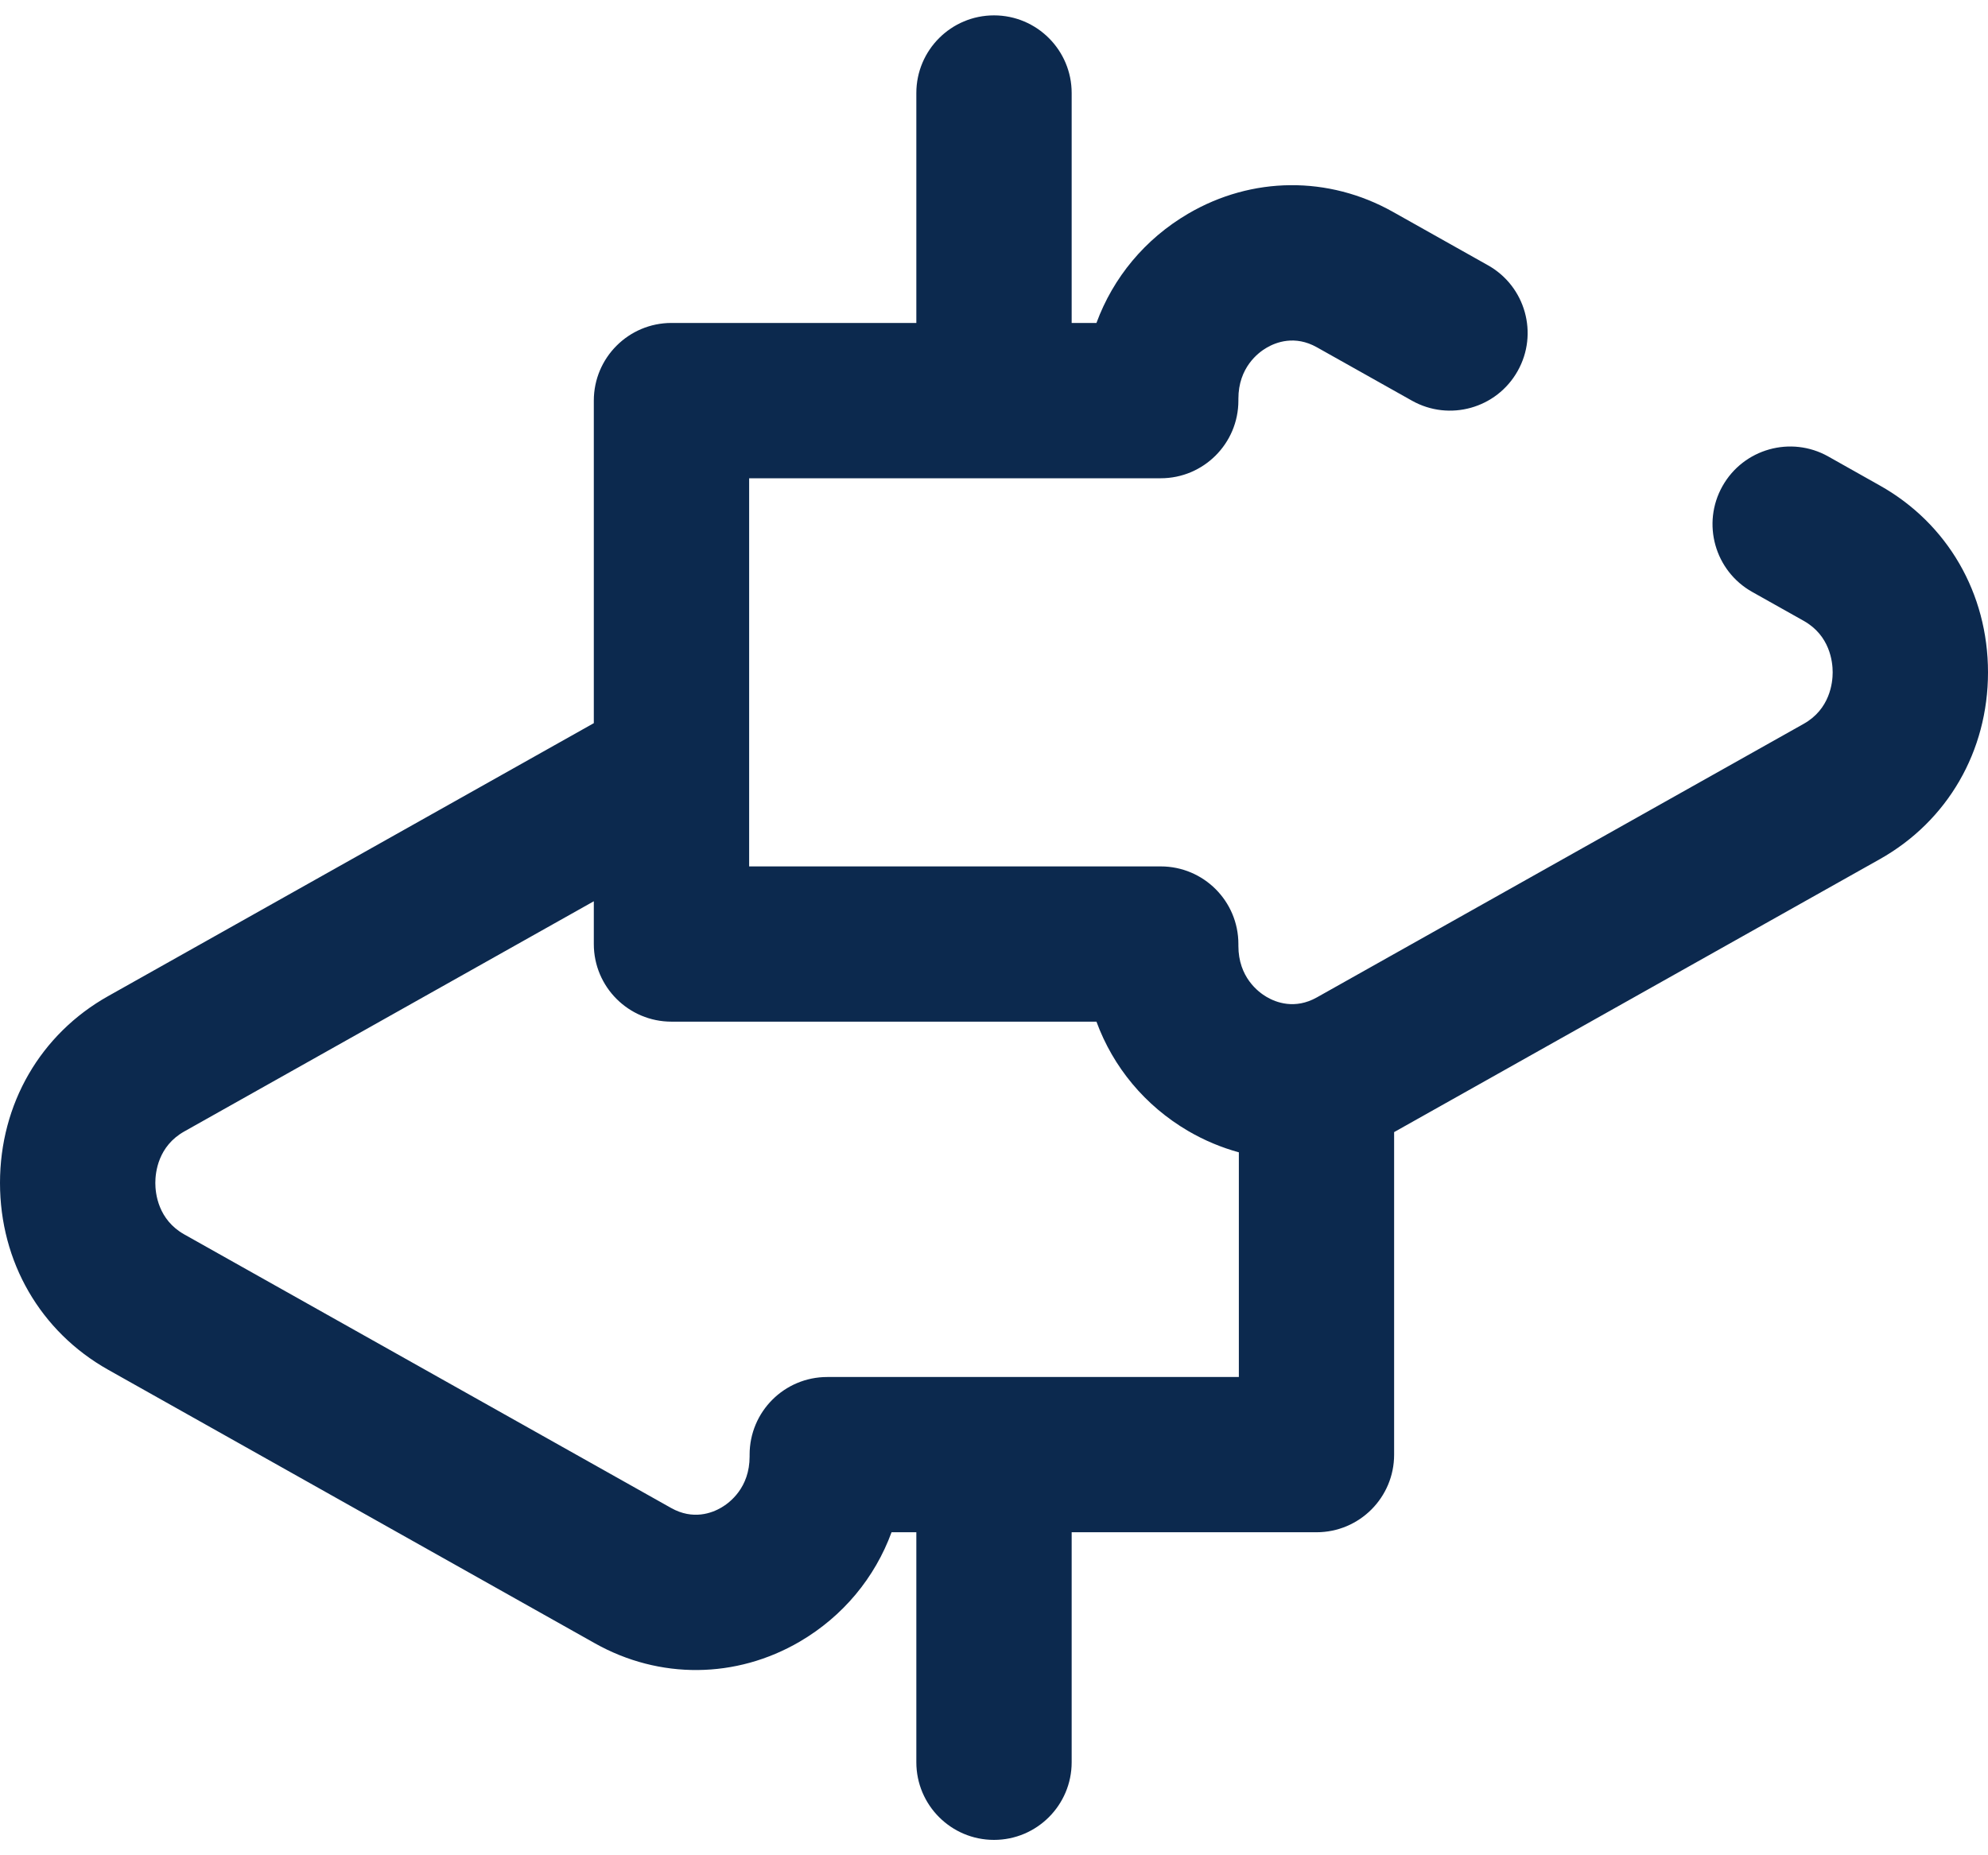 <?xml version="1.0" encoding="UTF-8"?> <svg xmlns="http://www.w3.org/2000/svg" width="30" height="28" viewBox="0 0 30 28" fill="none"><path d="M13.828 1.404V4.874H10.133C9.486 4.874 8.961 5.399 8.961 6.046V10.914L1.633 15.033C0.61 15.607 0 16.662 0 17.853C0 19.044 0.61 20.098 1.633 20.673L8.979 24.802C9.952 25.348 11.107 25.338 12.07 24.775C12.722 24.393 13.202 23.811 13.454 23.125H13.828V26.596C13.828 27.243 14.353 27.768 15 27.768C15.647 27.768 16.172 27.243 16.172 26.596V23.125H19.867C20.514 23.125 21.038 22.601 21.038 21.954V17.086L28.367 12.967C29.39 12.392 30 11.338 30 10.147C30 8.956 29.39 7.901 28.367 7.327L27.589 6.889C27.025 6.572 26.31 6.773 25.993 7.337C25.676 7.901 25.877 8.616 26.441 8.933L27.219 9.37C27.614 9.592 27.656 9.987 27.656 10.147C27.656 10.306 27.614 10.702 27.219 10.924L19.872 15.053C19.541 15.239 19.255 15.129 19.114 15.046C18.986 14.971 18.688 14.746 18.688 14.276V14.248C18.688 13.6 18.163 13.076 17.516 13.076L11.305 13.076L11.305 7.218H17.516C18.163 7.218 18.688 6.693 18.688 6.046V6.018C18.688 5.548 18.986 5.322 19.114 5.248C19.255 5.165 19.541 5.055 19.872 5.241L21.307 6.047C21.871 6.364 22.585 6.164 22.902 5.6C23.22 5.036 23.019 4.321 22.455 4.004L21.021 3.198C20.048 2.651 18.893 2.661 17.93 3.225C17.278 3.607 16.798 4.189 16.546 4.874H16.172V1.404C16.172 0.757 15.647 0.232 15 0.232C14.353 0.232 13.828 0.757 13.828 1.404ZM10.133 15.419L16.546 15.419C16.798 16.105 17.278 16.687 17.93 17.069C18.175 17.212 18.432 17.319 18.695 17.391V20.782H12.484C11.836 20.782 11.312 21.306 11.312 21.954V21.982C11.312 22.452 11.014 22.677 10.886 22.752C10.745 22.835 10.459 22.945 10.128 22.759L2.781 18.63C2.386 18.408 2.344 18.012 2.344 17.853C2.344 17.693 2.386 17.298 2.781 17.076L8.961 13.602V14.248C8.961 14.895 9.486 15.419 10.133 15.419Z" fill="#0C294E"></path></svg> 